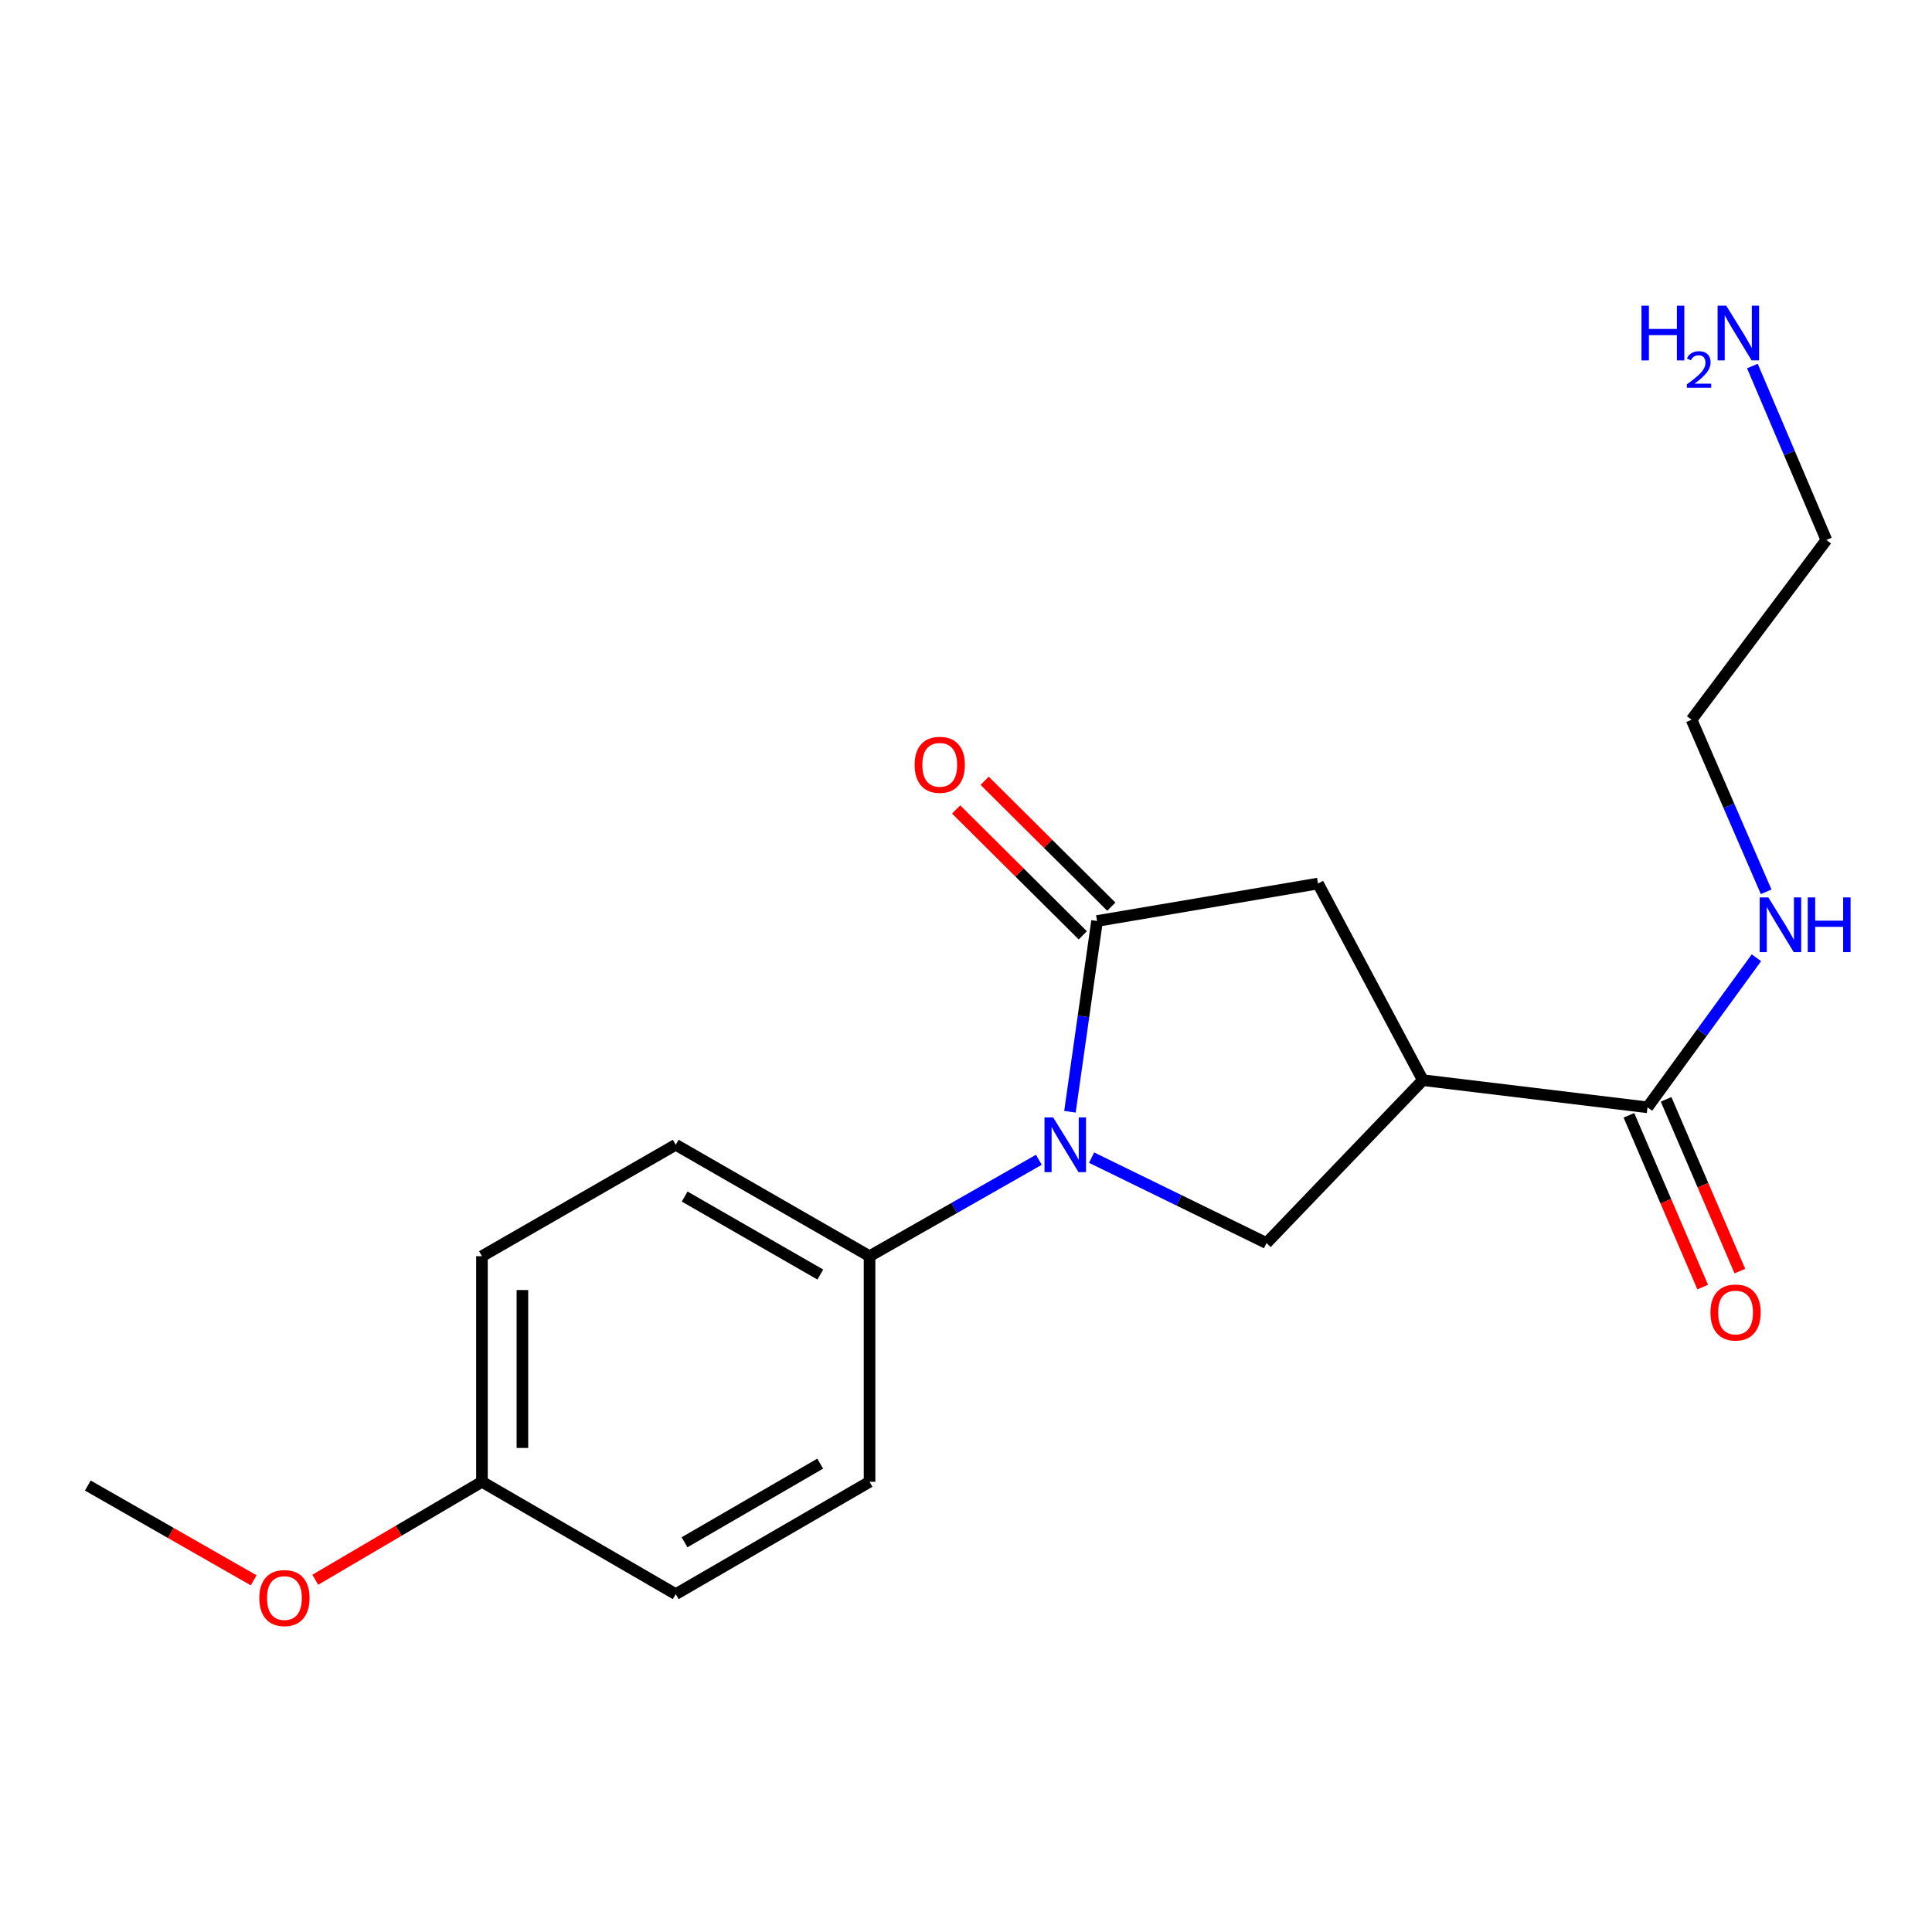 <?xml version='1.0' encoding='iso-8859-1'?>
<svg version='1.1' baseProfile='full'
              xmlns='http://www.w3.org/2000/svg'
                      xmlns:rdkit='http://www.rdkit.org/xml'
                      xmlns:xlink='http://www.w3.org/1999/xlink'
                  xml:space='preserve'
width='1000px' height='1000px' viewBox='0 0 1000 1000'>
<!-- END OF HEADER -->
<rect style='opacity:1.0;fill:#FFFFFF;stroke:none' width='1000' height='1000' x='0' y='0'> </rect>
<path class='bond-0' d='M 553.798,575.443 L 560.814,526.074' style='fill:none;fill-rule:evenodd;stroke:#0000FF;stroke-width:6px;stroke-linecap:butt;stroke-linejoin:miter;stroke-opacity:1' />
<path class='bond-0' d='M 560.814,526.074 L 567.831,476.705' style='fill:none;fill-rule:evenodd;stroke:#000000;stroke-width:6px;stroke-linecap:butt;stroke-linejoin:miter;stroke-opacity:1' />
<path class='bond-2' d='M 565.008,599.19 L 610.272,621.301' style='fill:none;fill-rule:evenodd;stroke:#0000FF;stroke-width:6px;stroke-linecap:butt;stroke-linejoin:miter;stroke-opacity:1' />
<path class='bond-2' d='M 610.272,621.301 L 655.535,643.412' style='fill:none;fill-rule:evenodd;stroke:#000000;stroke-width:6px;stroke-linecap:butt;stroke-linejoin:miter;stroke-opacity:1' />
<path class='bond-5' d='M 537.715,600.302 L 493.896,625.254' style='fill:none;fill-rule:evenodd;stroke:#0000FF;stroke-width:6px;stroke-linecap:butt;stroke-linejoin:miter;stroke-opacity:1' />
<path class='bond-5' d='M 493.896,625.254 L 450.077,650.206' style='fill:none;fill-rule:evenodd;stroke:#000000;stroke-width:6px;stroke-linecap:butt;stroke-linejoin:miter;stroke-opacity:1' />
<path class='bond-4' d='M 567.831,476.705 L 682.199,457.323' style='fill:none;fill-rule:evenodd;stroke:#000000;stroke-width:6px;stroke-linecap:butt;stroke-linejoin:miter;stroke-opacity:1' />
<path class='bond-6' d='M 575.211,469.279 L 542.435,436.704' style='fill:none;fill-rule:evenodd;stroke:#000000;stroke-width:6px;stroke-linecap:butt;stroke-linejoin:miter;stroke-opacity:1' />
<path class='bond-6' d='M 542.435,436.704 L 509.659,404.129' style='fill:none;fill-rule:evenodd;stroke:#FF0000;stroke-width:6px;stroke-linecap:butt;stroke-linejoin:miter;stroke-opacity:1' />
<path class='bond-6' d='M 560.45,484.131 L 527.674,451.556' style='fill:none;fill-rule:evenodd;stroke:#000000;stroke-width:6px;stroke-linecap:butt;stroke-linejoin:miter;stroke-opacity:1' />
<path class='bond-6' d='M 527.674,451.556 L 494.898,418.981' style='fill:none;fill-rule:evenodd;stroke:#FF0000;stroke-width:6px;stroke-linecap:butt;stroke-linejoin:miter;stroke-opacity:1' />
<path class='bond-1' d='M 736.458,559.093 L 655.535,643.412' style='fill:none;fill-rule:evenodd;stroke:#000000;stroke-width:6px;stroke-linecap:butt;stroke-linejoin:miter;stroke-opacity:1' />
<path class='bond-3' d='M 736.458,559.093 L 852.745,573.146' style='fill:none;fill-rule:evenodd;stroke:#000000;stroke-width:6px;stroke-linecap:butt;stroke-linejoin:miter;stroke-opacity:1' />
<path class='bond-19' d='M 736.458,559.093 L 682.199,457.323' style='fill:none;fill-rule:evenodd;stroke:#000000;stroke-width:6px;stroke-linecap:butt;stroke-linejoin:miter;stroke-opacity:1' />
<path class='bond-7' d='M 843.125,577.278 L 862.22,621.734' style='fill:none;fill-rule:evenodd;stroke:#000000;stroke-width:6px;stroke-linecap:butt;stroke-linejoin:miter;stroke-opacity:1' />
<path class='bond-7' d='M 862.22,621.734 L 881.314,666.191' style='fill:none;fill-rule:evenodd;stroke:#FF0000;stroke-width:6px;stroke-linecap:butt;stroke-linejoin:miter;stroke-opacity:1' />
<path class='bond-7' d='M 862.366,569.014 L 881.46,613.47' style='fill:none;fill-rule:evenodd;stroke:#000000;stroke-width:6px;stroke-linecap:butt;stroke-linejoin:miter;stroke-opacity:1' />
<path class='bond-7' d='M 881.46,613.47 L 900.555,657.927' style='fill:none;fill-rule:evenodd;stroke:#FF0000;stroke-width:6px;stroke-linecap:butt;stroke-linejoin:miter;stroke-opacity:1' />
<path class='bond-8' d='M 852.745,573.146 L 880.931,534.444' style='fill:none;fill-rule:evenodd;stroke:#000000;stroke-width:6px;stroke-linecap:butt;stroke-linejoin:miter;stroke-opacity:1' />
<path class='bond-8' d='M 880.931,534.444 L 909.117,495.741' style='fill:none;fill-rule:evenodd;stroke:#0000FF;stroke-width:6px;stroke-linecap:butt;stroke-linejoin:miter;stroke-opacity:1' />
<path class='bond-9' d='M 450.077,650.206 L 349.762,592.527' style='fill:none;fill-rule:evenodd;stroke:#000000;stroke-width:6px;stroke-linecap:butt;stroke-linejoin:miter;stroke-opacity:1' />
<path class='bond-9' d='M 424.592,659.707 L 354.372,619.332' style='fill:none;fill-rule:evenodd;stroke:#000000;stroke-width:6px;stroke-linecap:butt;stroke-linejoin:miter;stroke-opacity:1' />
<path class='bond-10' d='M 450.077,650.206 L 450.077,766.971' style='fill:none;fill-rule:evenodd;stroke:#000000;stroke-width:6px;stroke-linecap:butt;stroke-linejoin:miter;stroke-opacity:1' />
<path class='bond-16' d='M 914.165,461.607 L 894.856,417.067' style='fill:none;fill-rule:evenodd;stroke:#0000FF;stroke-width:6px;stroke-linecap:butt;stroke-linejoin:miter;stroke-opacity:1' />
<path class='bond-16' d='M 894.856,417.067 L 875.547,372.527' style='fill:none;fill-rule:evenodd;stroke:#000000;stroke-width:6px;stroke-linecap:butt;stroke-linejoin:miter;stroke-opacity:1' />
<path class='bond-12' d='M 349.762,592.527 L 249.459,650.206' style='fill:none;fill-rule:evenodd;stroke:#000000;stroke-width:6px;stroke-linecap:butt;stroke-linejoin:miter;stroke-opacity:1' />
<path class='bond-13' d='M 450.077,766.971 L 349.762,825.126' style='fill:none;fill-rule:evenodd;stroke:#000000;stroke-width:6px;stroke-linecap:butt;stroke-linejoin:miter;stroke-opacity:1' />
<path class='bond-13' d='M 424.528,757.578 L 354.307,798.287' style='fill:none;fill-rule:evenodd;stroke:#000000;stroke-width:6px;stroke-linecap:butt;stroke-linejoin:miter;stroke-opacity:1' />
<path class='bond-11' d='M 249.459,766.971 L 349.762,825.126' style='fill:none;fill-rule:evenodd;stroke:#000000;stroke-width:6px;stroke-linecap:butt;stroke-linejoin:miter;stroke-opacity:1' />
<path class='bond-15' d='M 249.459,766.971 L 206.324,792.327' style='fill:none;fill-rule:evenodd;stroke:#000000;stroke-width:6px;stroke-linecap:butt;stroke-linejoin:miter;stroke-opacity:1' />
<path class='bond-15' d='M 206.324,792.327 L 163.189,817.684' style='fill:none;fill-rule:evenodd;stroke:#FF0000;stroke-width:6px;stroke-linecap:butt;stroke-linejoin:miter;stroke-opacity:1' />
<path class='bond-20' d='M 249.459,766.971 L 249.459,650.206' style='fill:none;fill-rule:evenodd;stroke:#000000;stroke-width:6px;stroke-linecap:butt;stroke-linejoin:miter;stroke-opacity:1' />
<path class='bond-20' d='M 270.399,749.456 L 270.399,667.721' style='fill:none;fill-rule:evenodd;stroke:#000000;stroke-width:6px;stroke-linecap:butt;stroke-linejoin:miter;stroke-opacity:1' />
<path class='bond-14' d='M 907.029,189.455 L 926.177,234.469' style='fill:none;fill-rule:evenodd;stroke:#0000FF;stroke-width:6px;stroke-linecap:butt;stroke-linejoin:miter;stroke-opacity:1' />
<path class='bond-14' d='M 926.177,234.469 L 945.324,279.483' style='fill:none;fill-rule:evenodd;stroke:#000000;stroke-width:6px;stroke-linecap:butt;stroke-linejoin:miter;stroke-opacity:1' />
<path class='bond-18' d='M 131.294,817.966 L 88.374,793.44' style='fill:none;fill-rule:evenodd;stroke:#FF0000;stroke-width:6px;stroke-linecap:butt;stroke-linejoin:miter;stroke-opacity:1' />
<path class='bond-18' d='M 88.374,793.44 L 45.455,768.914' style='fill:none;fill-rule:evenodd;stroke:#000000;stroke-width:6px;stroke-linecap:butt;stroke-linejoin:miter;stroke-opacity:1' />
<path class='bond-17' d='M 875.547,372.527 L 945.324,279.483' style='fill:none;fill-rule:evenodd;stroke:#000000;stroke-width:6px;stroke-linecap:butt;stroke-linejoin:miter;stroke-opacity:1' />
<path  class='atom-0' d='M 545.11 578.367
L 554.39 593.367
Q 555.31 594.847, 556.79 597.527
Q 558.27 600.207, 558.35 600.367
L 558.35 578.367
L 562.11 578.367
L 562.11 606.687
L 558.23 606.687
L 548.27 590.287
Q 547.11 588.367, 545.87 586.167
Q 544.67 583.967, 544.31 583.287
L 544.31 606.687
L 540.63 606.687
L 540.63 578.367
L 545.11 578.367
' fill='#0000FF'/>
<path  class='atom-7' d='M 473.408 395.863
Q 473.408 389.063, 476.768 385.263
Q 480.128 381.463, 486.408 381.463
Q 492.688 381.463, 496.048 385.263
Q 499.408 389.063, 499.408 395.863
Q 499.408 402.743, 496.008 406.663
Q 492.608 410.543, 486.408 410.543
Q 480.168 410.543, 476.768 406.663
Q 473.408 402.783, 473.408 395.863
M 486.408 407.343
Q 490.728 407.343, 493.048 404.463
Q 495.408 401.543, 495.408 395.863
Q 495.408 390.303, 493.048 387.503
Q 490.728 384.663, 486.408 384.663
Q 482.088 384.663, 479.728 387.463
Q 477.408 390.263, 477.408 395.863
Q 477.408 401.583, 479.728 404.463
Q 482.088 407.343, 486.408 407.343
' fill='#FF0000'/>
<path  class='atom-8' d='M 885.325 679.346
Q 885.325 672.546, 888.685 668.746
Q 892.045 664.946, 898.325 664.946
Q 904.605 664.946, 907.965 668.746
Q 911.325 672.546, 911.325 679.346
Q 911.325 686.226, 907.925 690.146
Q 904.525 694.026, 898.325 694.026
Q 892.085 694.026, 888.685 690.146
Q 885.325 686.266, 885.325 679.346
M 898.325 690.826
Q 902.645 690.826, 904.965 687.946
Q 907.325 685.026, 907.325 679.346
Q 907.325 673.786, 904.965 670.986
Q 902.645 668.146, 898.325 668.146
Q 894.005 668.146, 891.645 670.946
Q 889.325 673.746, 889.325 679.346
Q 889.325 685.066, 891.645 687.946
Q 894.005 690.826, 898.325 690.826
' fill='#FF0000'/>
<path  class='atom-9' d='M 915.297 464.499
L 924.577 479.499
Q 925.497 480.979, 926.977 483.659
Q 928.457 486.339, 928.537 486.499
L 928.537 464.499
L 932.297 464.499
L 932.297 492.819
L 928.417 492.819
L 918.457 476.419
Q 917.297 474.499, 916.057 472.299
Q 914.857 470.099, 914.497 469.419
L 914.497 492.819
L 910.817 492.819
L 910.817 464.499
L 915.297 464.499
' fill='#0000FF'/>
<path  class='atom-9' d='M 935.697 464.499
L 939.537 464.499
L 939.537 476.539
L 954.017 476.539
L 954.017 464.499
L 957.857 464.499
L 957.857 492.819
L 954.017 492.819
L 954.017 479.739
L 939.537 479.739
L 939.537 492.819
L 935.697 492.819
L 935.697 464.499
' fill='#0000FF'/>
<path  class='atom-15' d='M 849.635 158.226
L 853.475 158.226
L 853.475 170.266
L 867.955 170.266
L 867.955 158.226
L 871.795 158.226
L 871.795 186.546
L 867.955 186.546
L 867.955 173.466
L 853.475 173.466
L 853.475 186.546
L 849.635 186.546
L 849.635 158.226
' fill='#0000FF'/>
<path  class='atom-15' d='M 873.168 185.552
Q 873.854 183.783, 875.491 182.806
Q 877.128 181.803, 879.398 181.803
Q 882.223 181.803, 883.807 183.334
Q 885.391 184.866, 885.391 187.585
Q 885.391 190.357, 883.332 192.944
Q 881.299 195.531, 877.075 198.594
L 885.708 198.594
L 885.708 200.706
L 873.115 200.706
L 873.115 198.937
Q 876.6 196.455, 878.659 194.607
Q 880.745 192.759, 881.748 191.096
Q 882.751 189.433, 882.751 187.717
Q 882.751 185.922, 881.853 184.918
Q 880.956 183.915, 879.398 183.915
Q 877.893 183.915, 876.89 184.522
Q 875.887 185.13, 875.174 186.476
L 873.168 185.552
' fill='#0000FF'/>
<path  class='atom-15' d='M 893.508 158.226
L 902.788 173.226
Q 903.708 174.706, 905.188 177.386
Q 906.668 180.066, 906.748 180.226
L 906.748 158.226
L 910.508 158.226
L 910.508 186.546
L 906.628 186.546
L 896.668 170.146
Q 895.508 168.226, 894.268 166.026
Q 893.068 163.826, 892.708 163.146
L 892.708 186.546
L 889.028 186.546
L 889.028 158.226
L 893.508 158.226
' fill='#0000FF'/>
<path  class='atom-16' d='M 134.224 827.149
Q 134.224 820.349, 137.584 816.549
Q 140.944 812.749, 147.224 812.749
Q 153.504 812.749, 156.864 816.549
Q 160.224 820.349, 160.224 827.149
Q 160.224 834.029, 156.824 837.949
Q 153.424 841.829, 147.224 841.829
Q 140.984 841.829, 137.584 837.949
Q 134.224 834.069, 134.224 827.149
M 147.224 838.629
Q 151.544 838.629, 153.864 835.749
Q 156.224 832.829, 156.224 827.149
Q 156.224 821.589, 153.864 818.789
Q 151.544 815.949, 147.224 815.949
Q 142.904 815.949, 140.544 818.749
Q 138.224 821.549, 138.224 827.149
Q 138.224 832.869, 140.544 835.749
Q 142.904 838.629, 147.224 838.629
' fill='#FF0000'/>
</svg>
